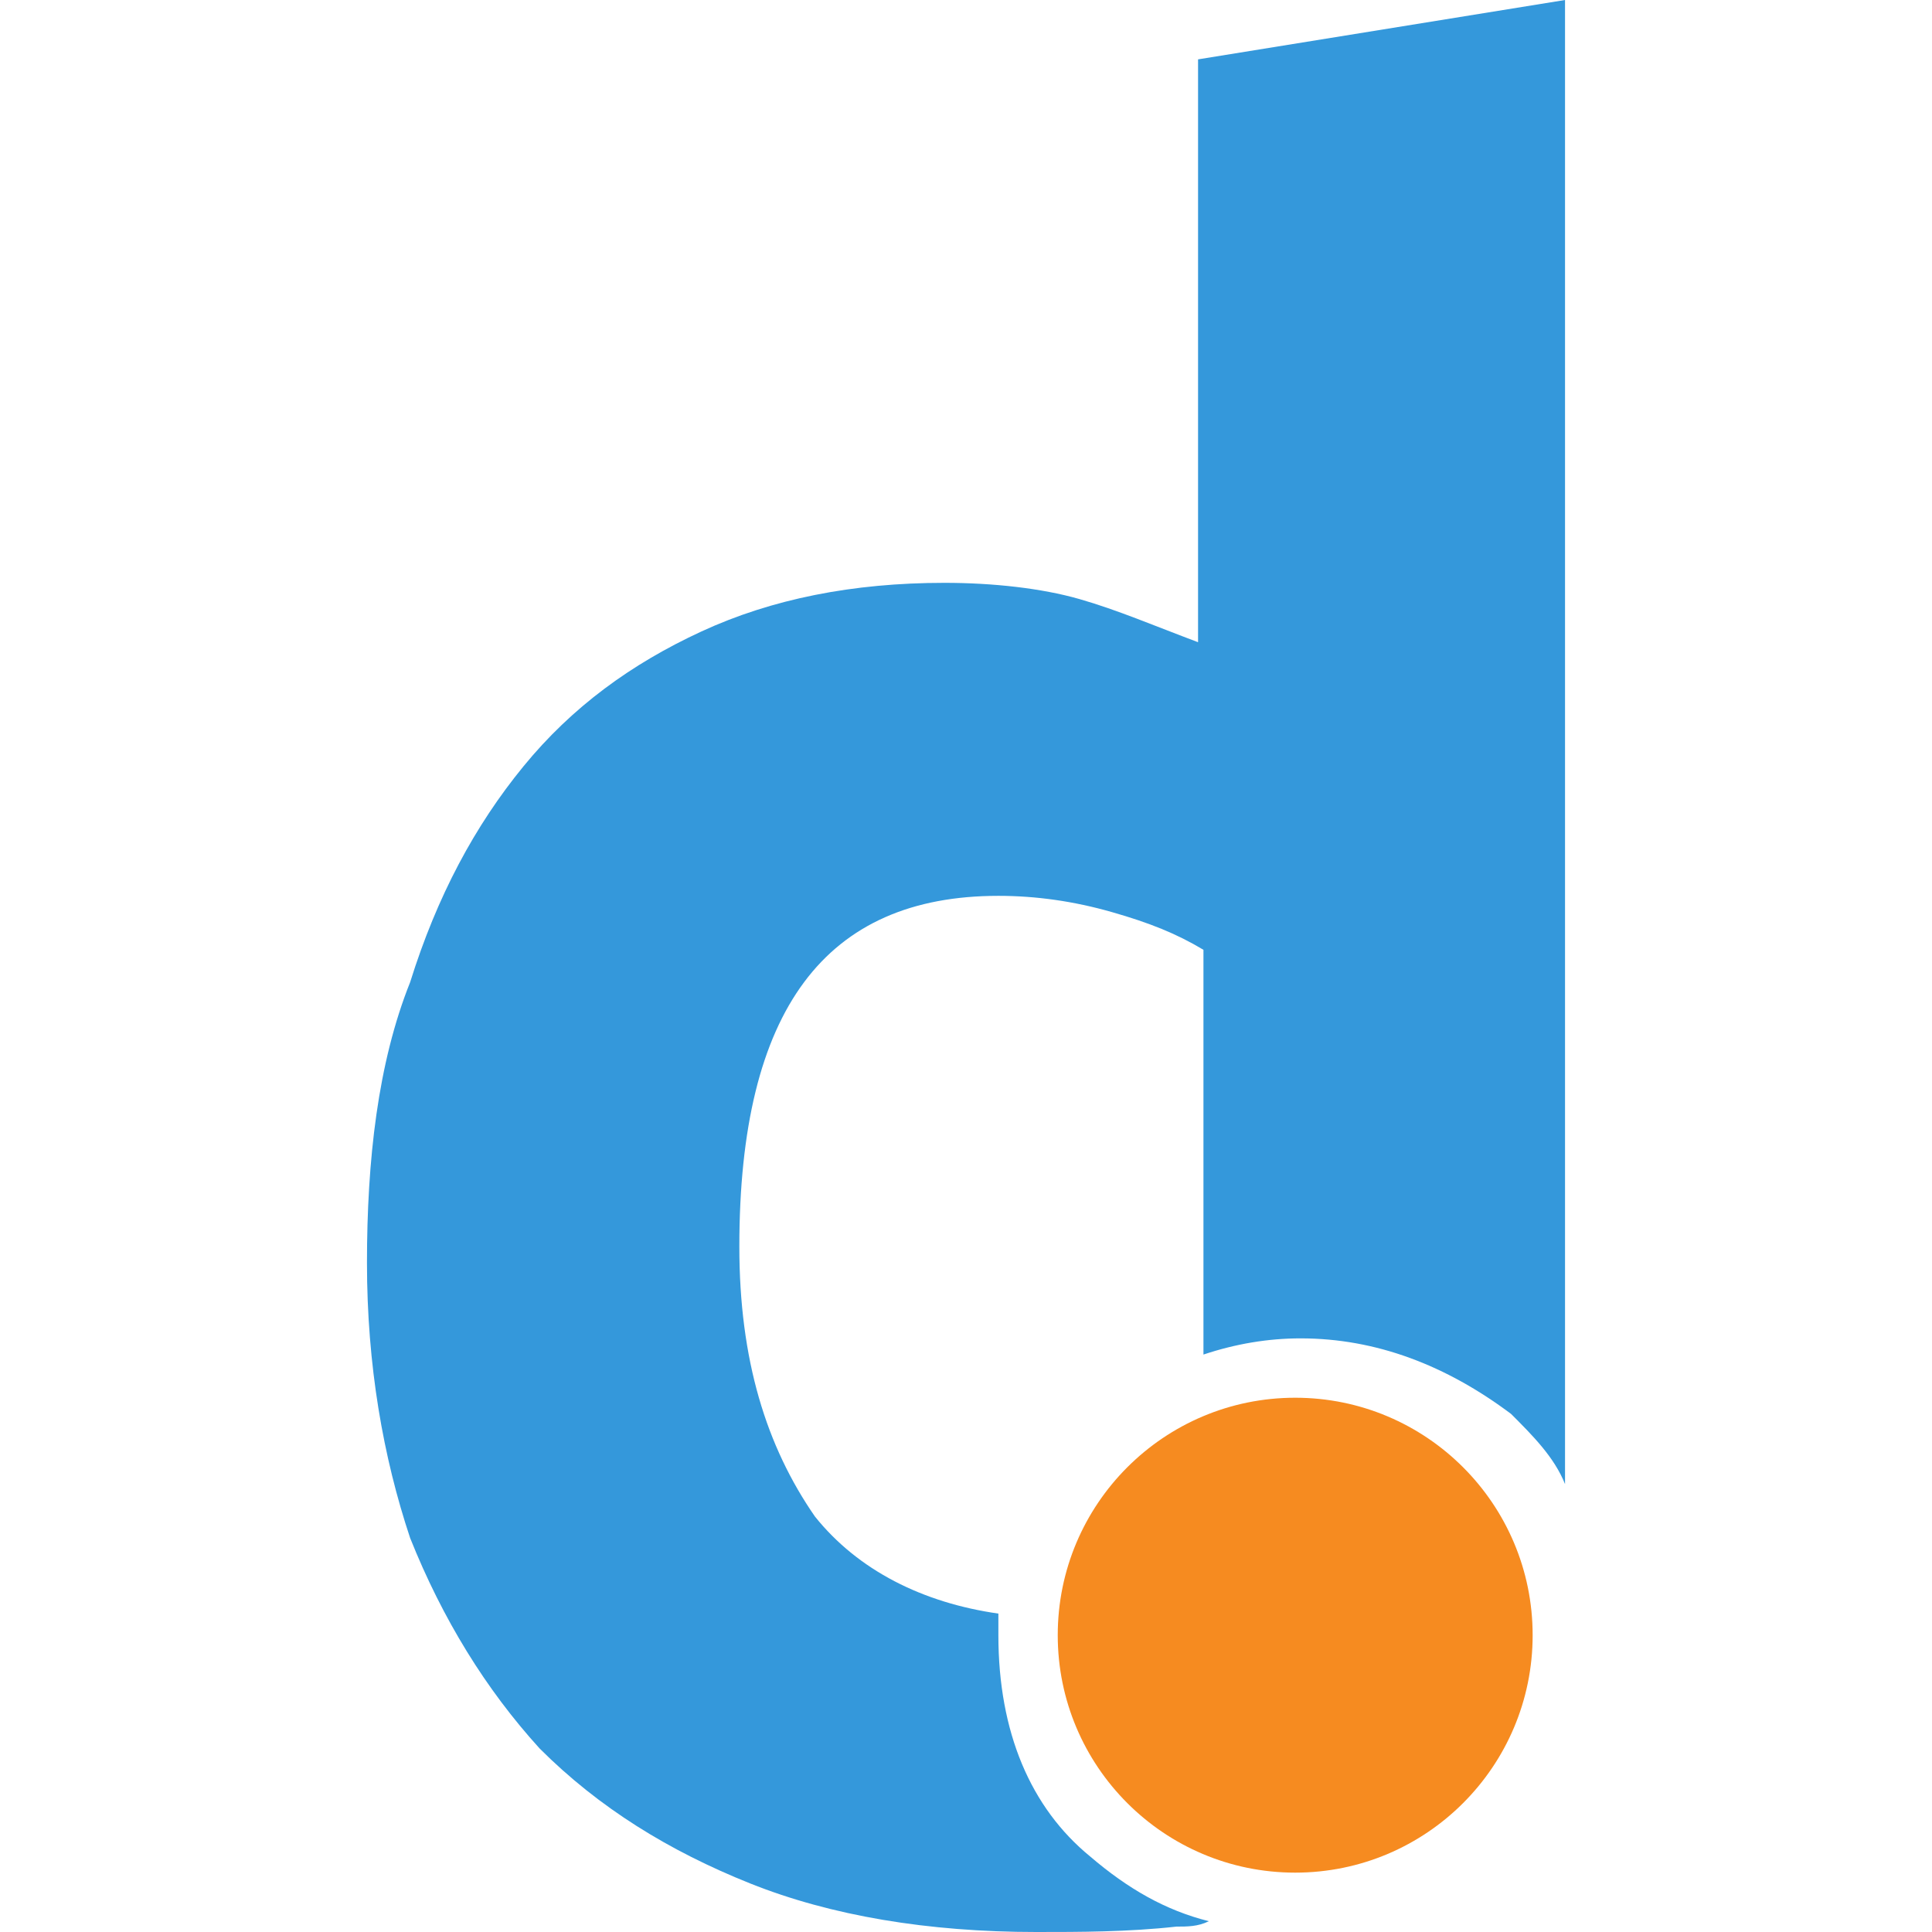 <svg xmlns="http://www.w3.org/2000/svg" width="35.8" height="35.8"><g transform="translate(6.8)"><path d="M13.4 34.4c-1.1-.9-1.7-2.3-1.7-4.1v-.4c-1.4-.2-2.6-.8-3.4-1.8-.9-1.3-1.4-2.9-1.4-5 0-4.4 1.6-6.5 4.8-6.5.7 0 1.4.1 2.1.3.7.2 1.2.4 1.7.7v7.5c.6-.2 1.2-.3 1.8-.3 1.4 0 2.7.5 3.9 1.4.4.4.8.8 1 1.3V0l-6.8 1.1v10.8c-.8-.3-1.5-.6-2.2-.8-.7-.2-1.6-.3-2.5-.3-1.7 0-3.2.3-4.5.9-1.3.6-2.4 1.4-3.3 2.5-.9 1.1-1.6 2.4-2.1 4-.6 1.5-.8 3.3-.8 5.2 0 1.9.3 3.6.8 5.1.6 1.5 1.4 2.8 2.4 3.9 1.1 1.1 2.4 1.9 3.9 2.5 1.5.6 3.3.9 5.3.9.8 0 1.7 0 2.6-.1.2 0 .4 0 .6-.1-.8-.2-1.5-.6-2.2-1.2z" fill="#3498db"/><circle cx="17.2" cy="30.3" r="4.4" fill="#f68b20"/></g></svg>